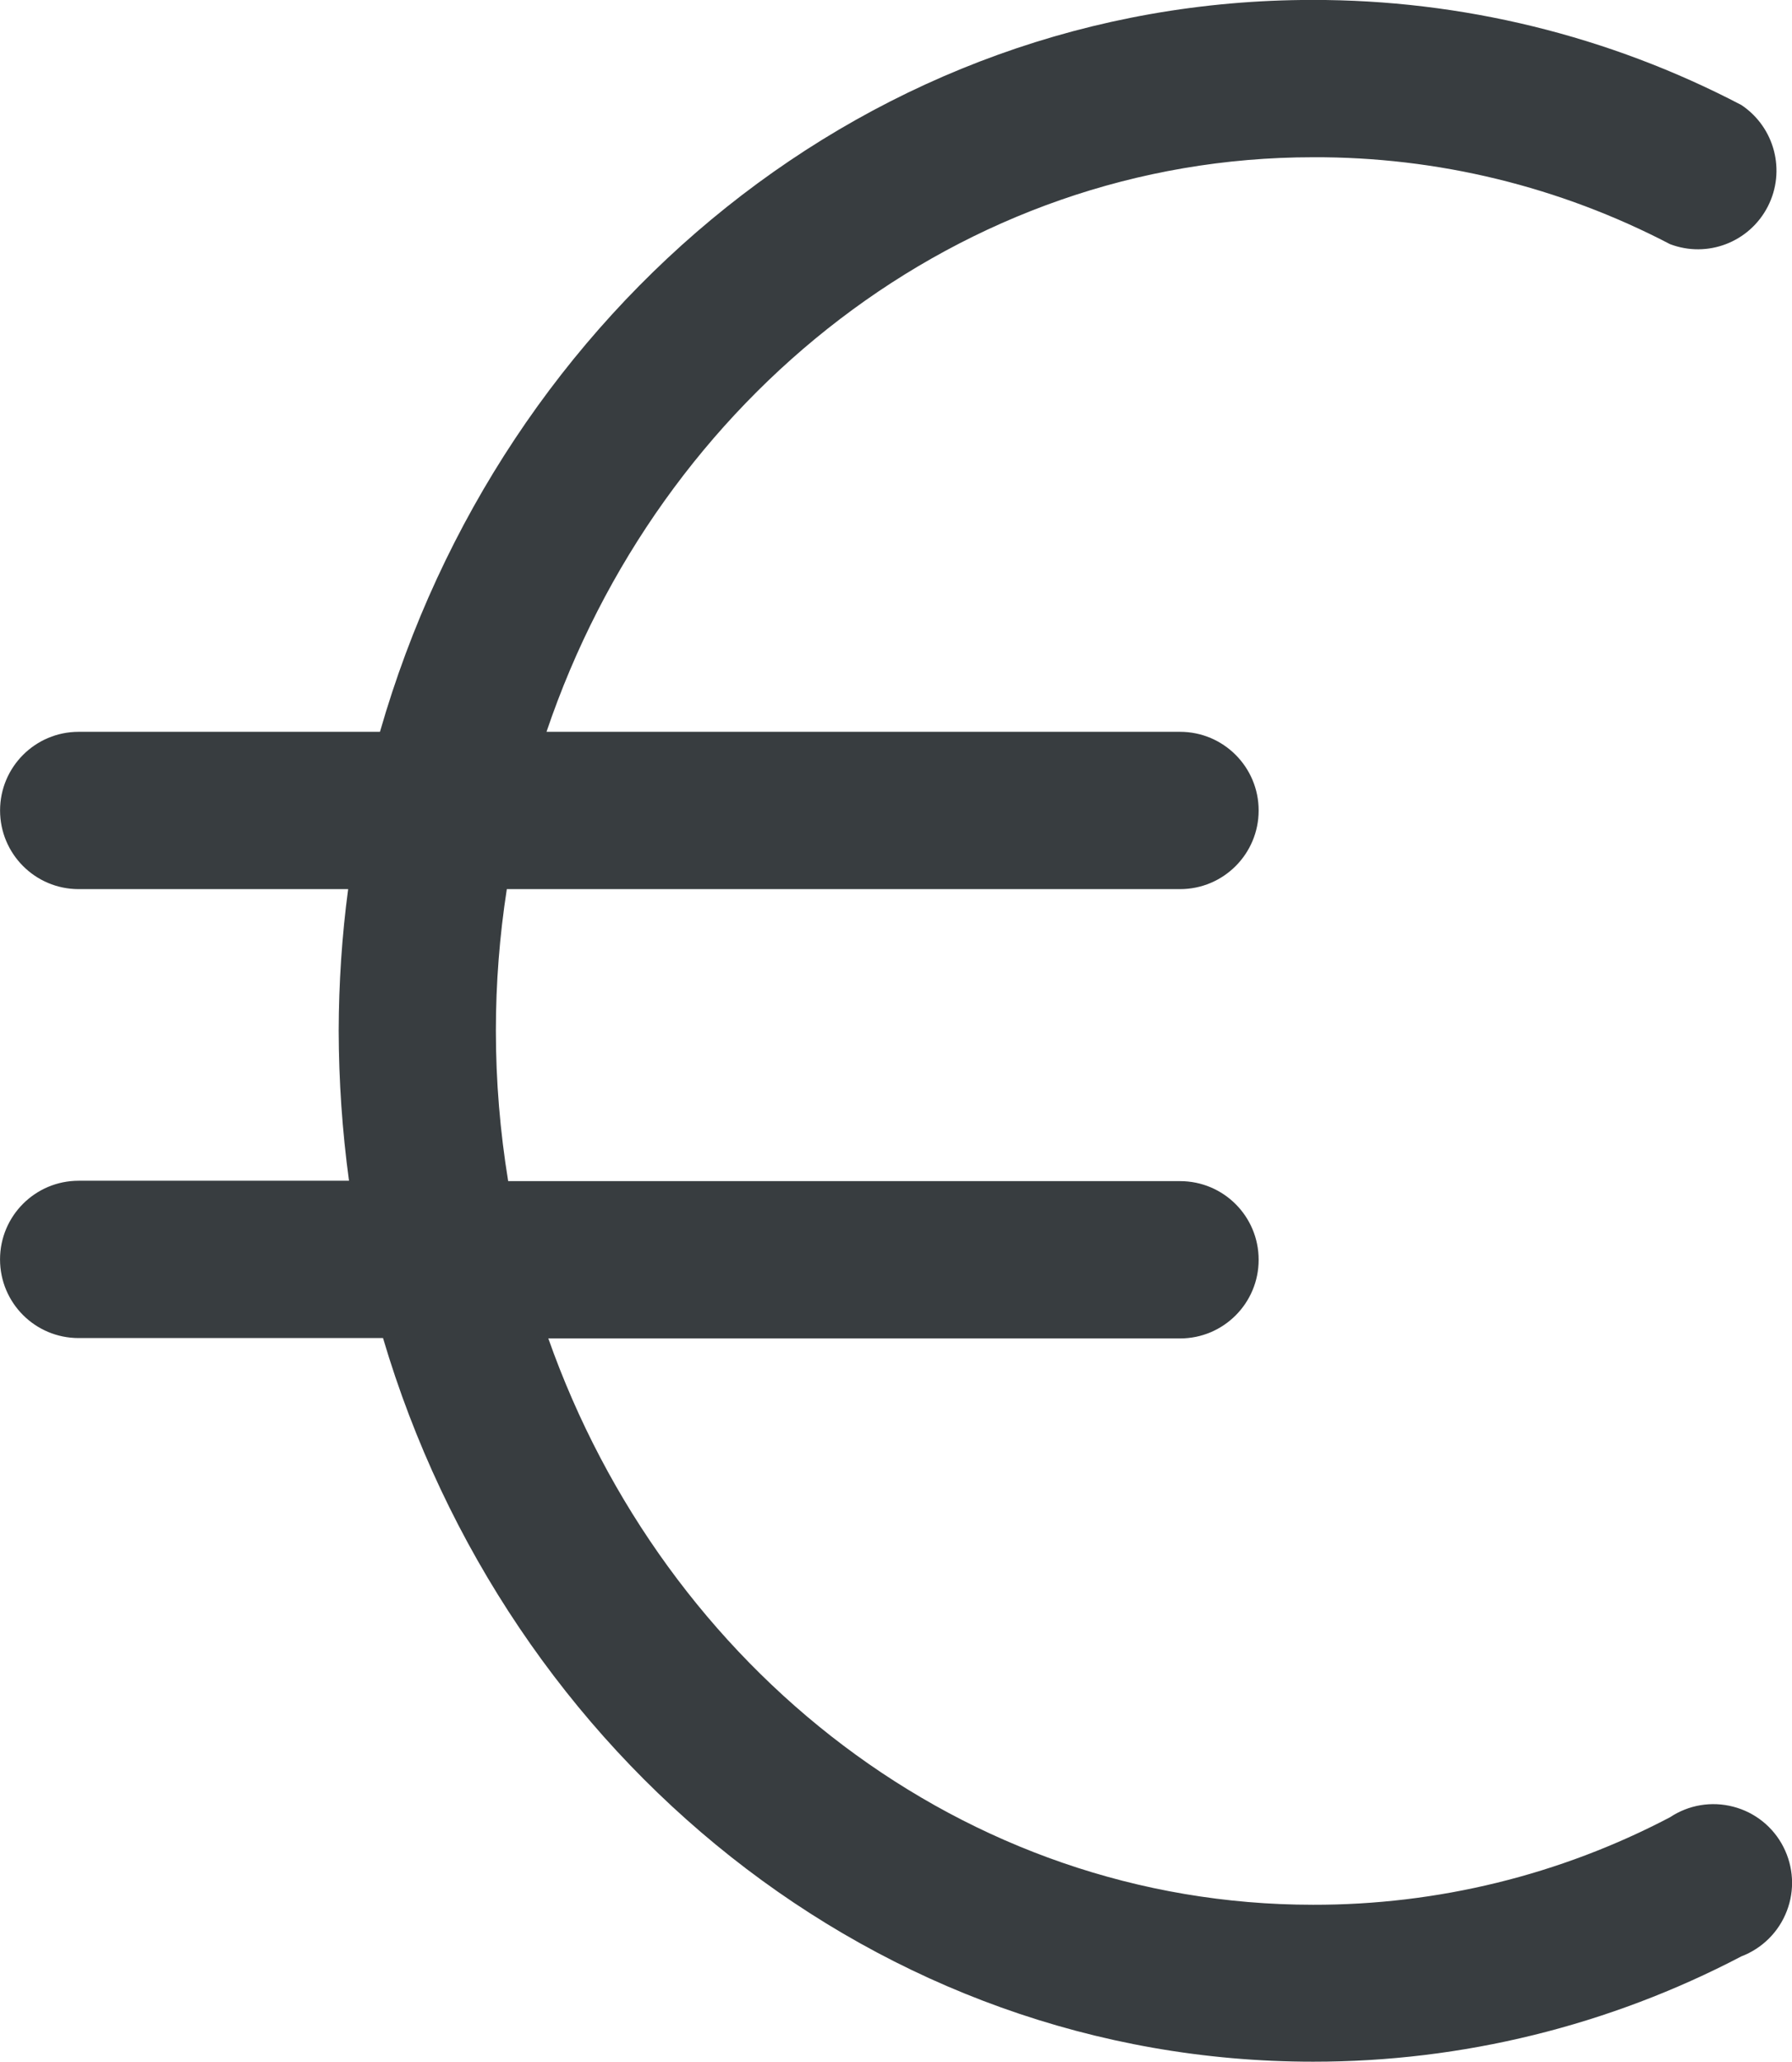 <svg xmlns="http://www.w3.org/2000/svg" version="1.1" viewBox="21.62 17.24 56.99 65.53">
  <path
    d="m74.73 75c-3.5 1.836-7.398 2.789-11.352 2.781-11.109 0-20.609-7.488-24.32-18h20.09c1.383 0 2.5-1.121 2.5-2.5 0-1.383-1.117-2.5-2.5-2.5h-21.367c-0.258-1.582-0.391-3.18-0.391-4.781 0-1.508 0.117-3.012 0.348-4.5h21.41c1.383 0 2.5-1.121 2.5-2.5s-1.117-2.5-2.5-2.5h-20.148c3.602-10.641 13.172-18.262 24.379-18.262 3.953-0.016 7.848 0.934 11.352 2.762 1.191 0.453 2.527-0.062 3.109-1.195 0.582-1.133 0.219-2.519-0.84-3.227-4.211-2.203-8.895-3.348-13.648-3.34-14 0-25.789 9.809-29.648 23.262h-9.582c-1.383 0-2.5 1.121-2.5 2.5s1.117 2.5 2.5 2.5h8.57c-0.199 1.492-0.297 2.996-0.301 4.5 0.004 1.594 0.113 3.188 0.328 4.769h-8.602 0.004c-1.383 0-2.5 1.121-2.5 2.5 0 1.383 1.117 2.5 2.5 2.5h9.68c3.941 13.309 15.711 23 29.578 23 4.746 0.004 9.418-1.148 13.621-3.348 0.664-0.254 1.191-0.777 1.445-1.441 0.258-0.664 0.215-1.406-0.109-2.039-0.324-0.633-0.902-1.098-1.594-1.277-0.688-0.18-1.418-0.059-2.012 0.336z"
    fill="#383D40" />
</svg>
